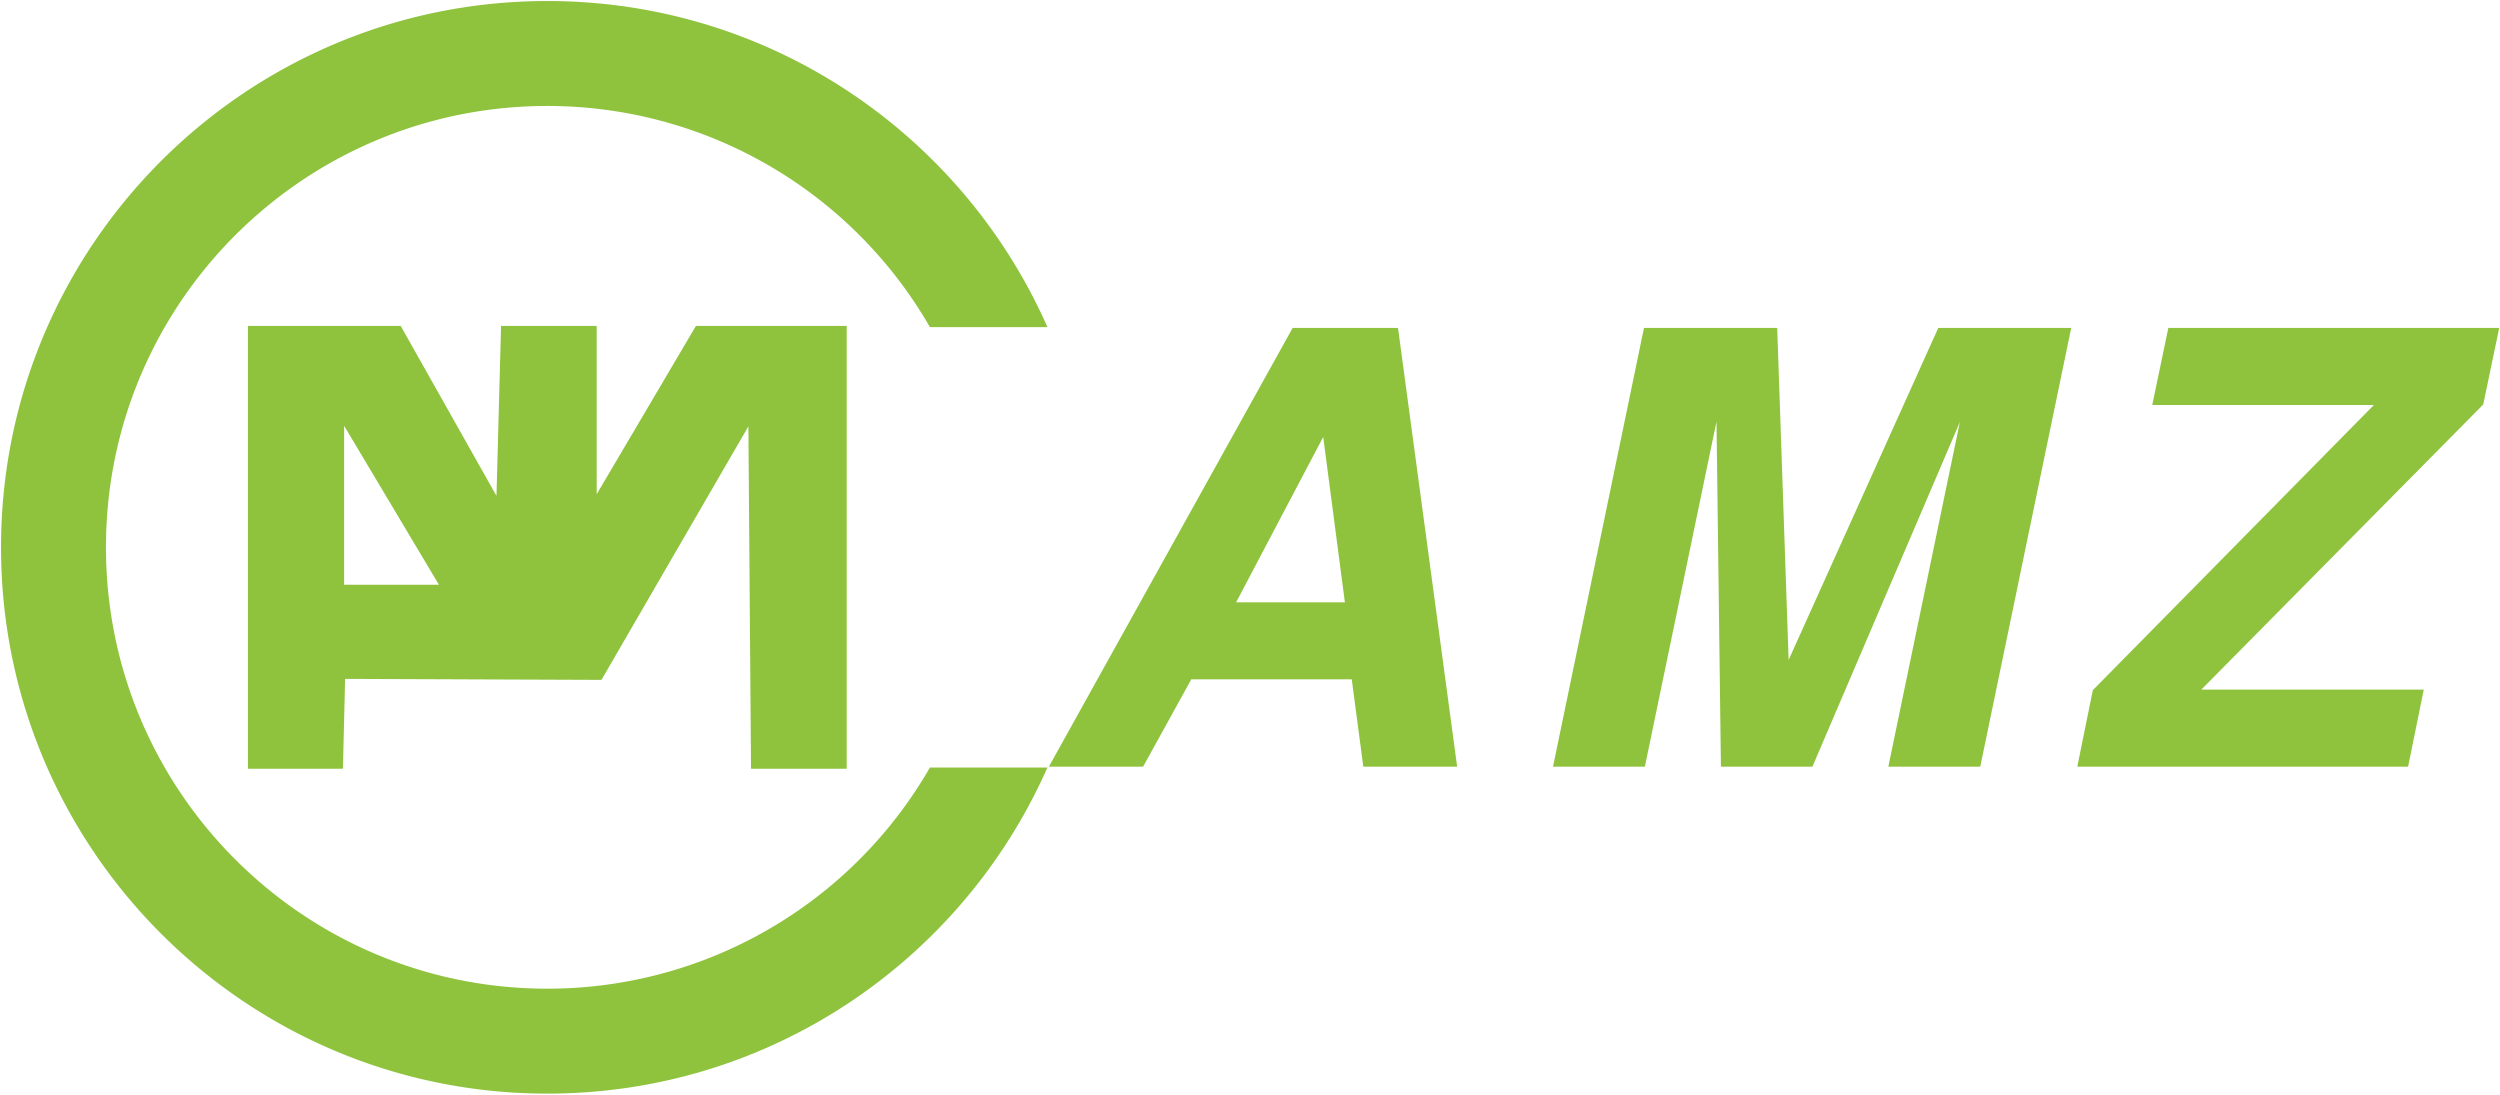 <svg id="AMZ_Logo" data-name="AMZ_Logo" xmlns="http://www.w3.org/2000/svg" viewBox="0 0 1215 532">
  <title>AMZ Logo</title>
  <path d="M508.28,373.51C467,466.3,374.08,531,266,531,119.64,531,1,412.36,1,266S119.64,1,266,1C374.08,1,467.05,65.71,508.29,158.49H452.23A214.91,214.91,0,0,0,266,51C147.26,51,51,147.26,51,266s96.26,215,215,215A214.91,214.91,0,0,0,452.23,373.52Z" style="fill:#8fc33e;stroke:#8fc33e;stroke-miterlimit:10"/>
  <path d="M338.5,158.91l-49,83.09V158.91H244l-2.26,83.9-47.28-83.9H121V373.09h45.18l1.05-43.65,124.79.48L364.2,205.38l1.29,167.71H411V158.91ZM166.75,284.67V205.14l47.44,79.53Z" style="fill:#8fc33e;stroke:#8fc33e;stroke-miterlimit:10"/>
  <path d="M679,159.89,707.6,372.09H663l-5.61-42.44H578.67l-23.42,42.44H510.61L628.52,159.89Zm-35.63,50.85-43.44,82.48h54.25Z" style="fill:#8fc33e;stroke:#8fc33e;stroke-miterlimit:10"/>
  <path d="M880.51,372.09H836.86l-2.2-171.77L799,372.09H755.38l44-212.21h63.86l5.61,163,73.47-163H1006L962,372.09H918.34L954,200.33Z" style="fill:#8fc33e;stroke:#8fc33e;stroke-miterlimit:10"/>
  <path d="M1054.21,159.89H1214l-7.61,36.44L1068.63,335.66h108.71l-7.41,36.44H1010.17l7.41-36.44,137.33-139.34H1046.61Z" style="fill:#8fc33e;stroke:#8fc33e;stroke-miterlimit:10"/>
</svg>